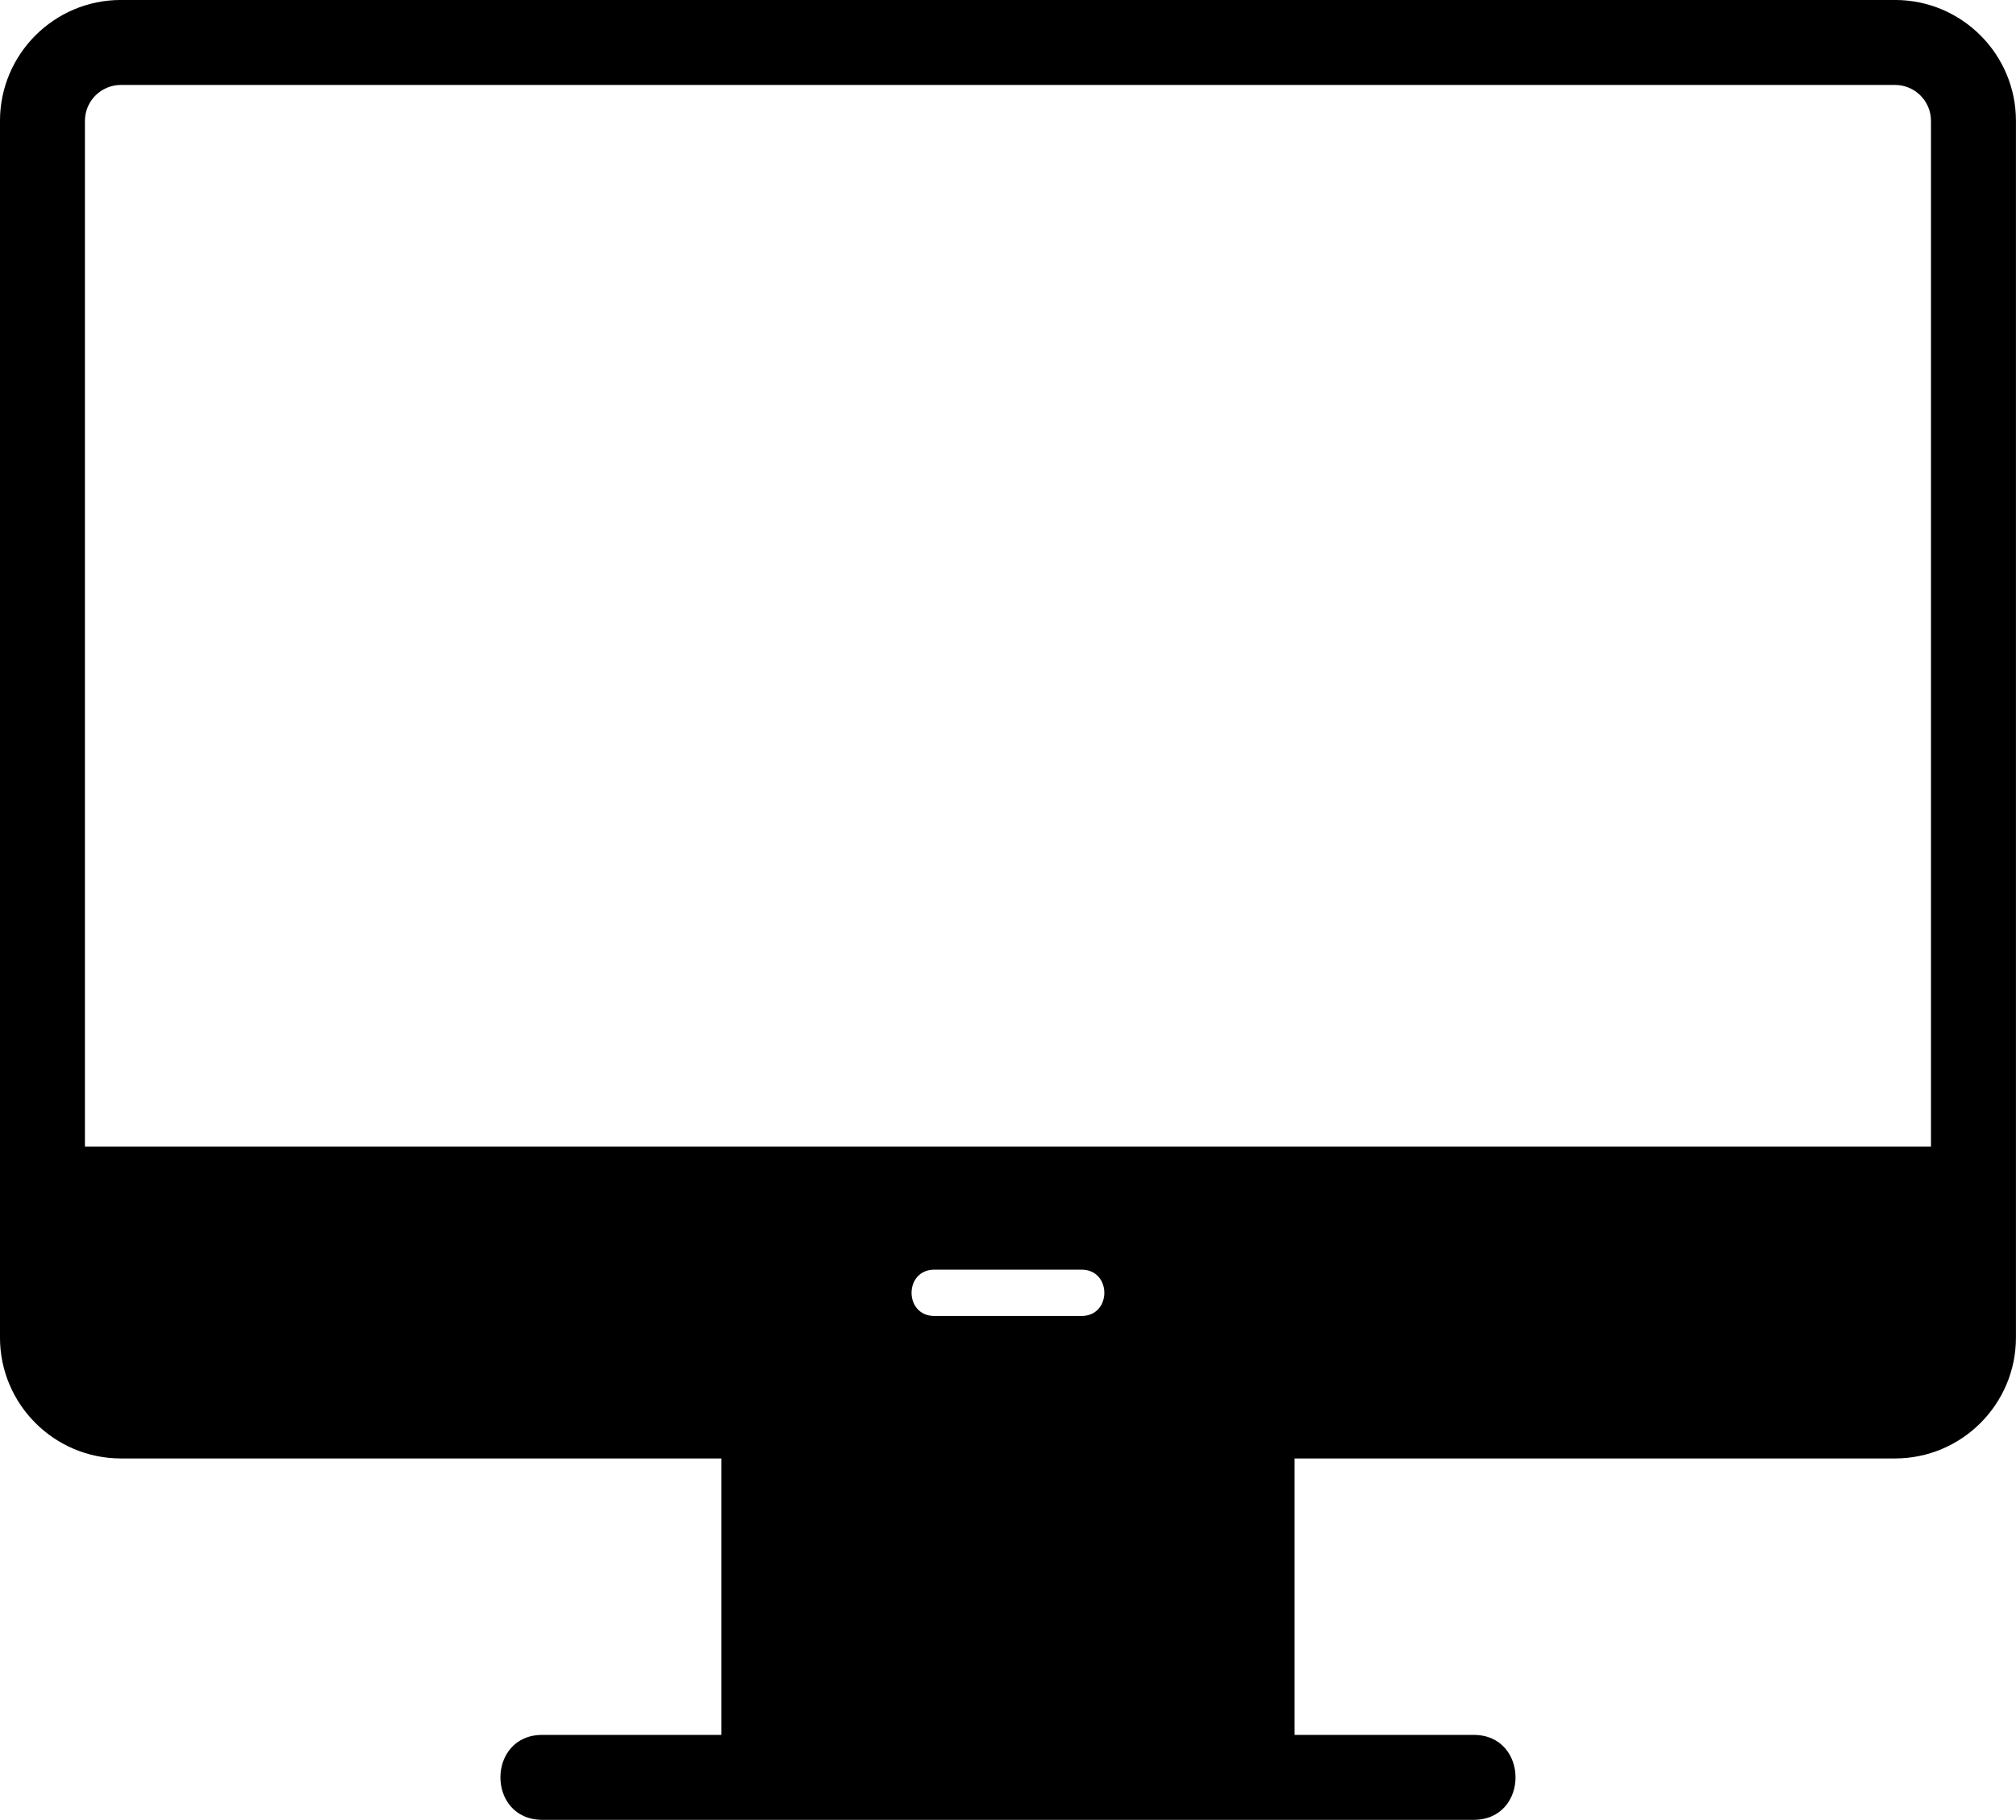 <?xml version="1.0" encoding="UTF-8"?><svg xmlns="http://www.w3.org/2000/svg" xmlns:xlink="http://www.w3.org/1999/xlink" clip-rule="evenodd" fill-rule="evenodd" height="1540.7" image-rendering="optimizeQuality" preserveAspectRatio="xMidYMid meet" shape-rendering="geometricPrecision" text-rendering="geometricPrecision" version="1.0" viewBox="-0.0 83.0 1706.7 1540.7" width="1706.7" zoomAndPan="magnify"><g id="change1_1"><path d="M1076.37 1607.33c-10.83,0 -19.62,-8.8 -19.62,-19.61l-406.86 0c0,25.82 -39.24,25.81 -39.24,0l0 -305.96c0,-10.83 8.79,-19.62 19.62,-19.62l446.09 0c10.83,0 19.62,8.8 19.62,19.62l0 305.96c0,10.81 -8.78,19.61 -19.62,19.61z"/><path d="M1247.49 1623.68l-788.33 0c-47.36,0 -47.36,-71.93 0,-71.93l788.33 0c47.36,0 47.36,71.93 0,71.93z"/><path d="M1604.31 1317.72l-1501.97 0c-56.44,0 -102.35,-45.91 -102.35,-102.35l0 -1030.04c0,-56.44 45.91,-102.35 102.35,-102.35l1501.97 0c56.44,0 102.35,45.91 102.35,102.35l0 1030.04c0,56.44 -45.91,102.35 -102.35,102.35zm-1532.41 -264.09l1562.83 0 0 -868.3c0,-16.76 -13.66,-30.42 -30.42,-30.42l-1501.97 -0c-16.76,0 -30.44,13.66 -30.44,30.42l0 868.3zm843.65 143.48l-124.48 0c-25.82,0 -25.82,-39.23 0,-39.23l124.48 0c25.82,0 25.82,39.23 0,39.23z"/></g></svg>